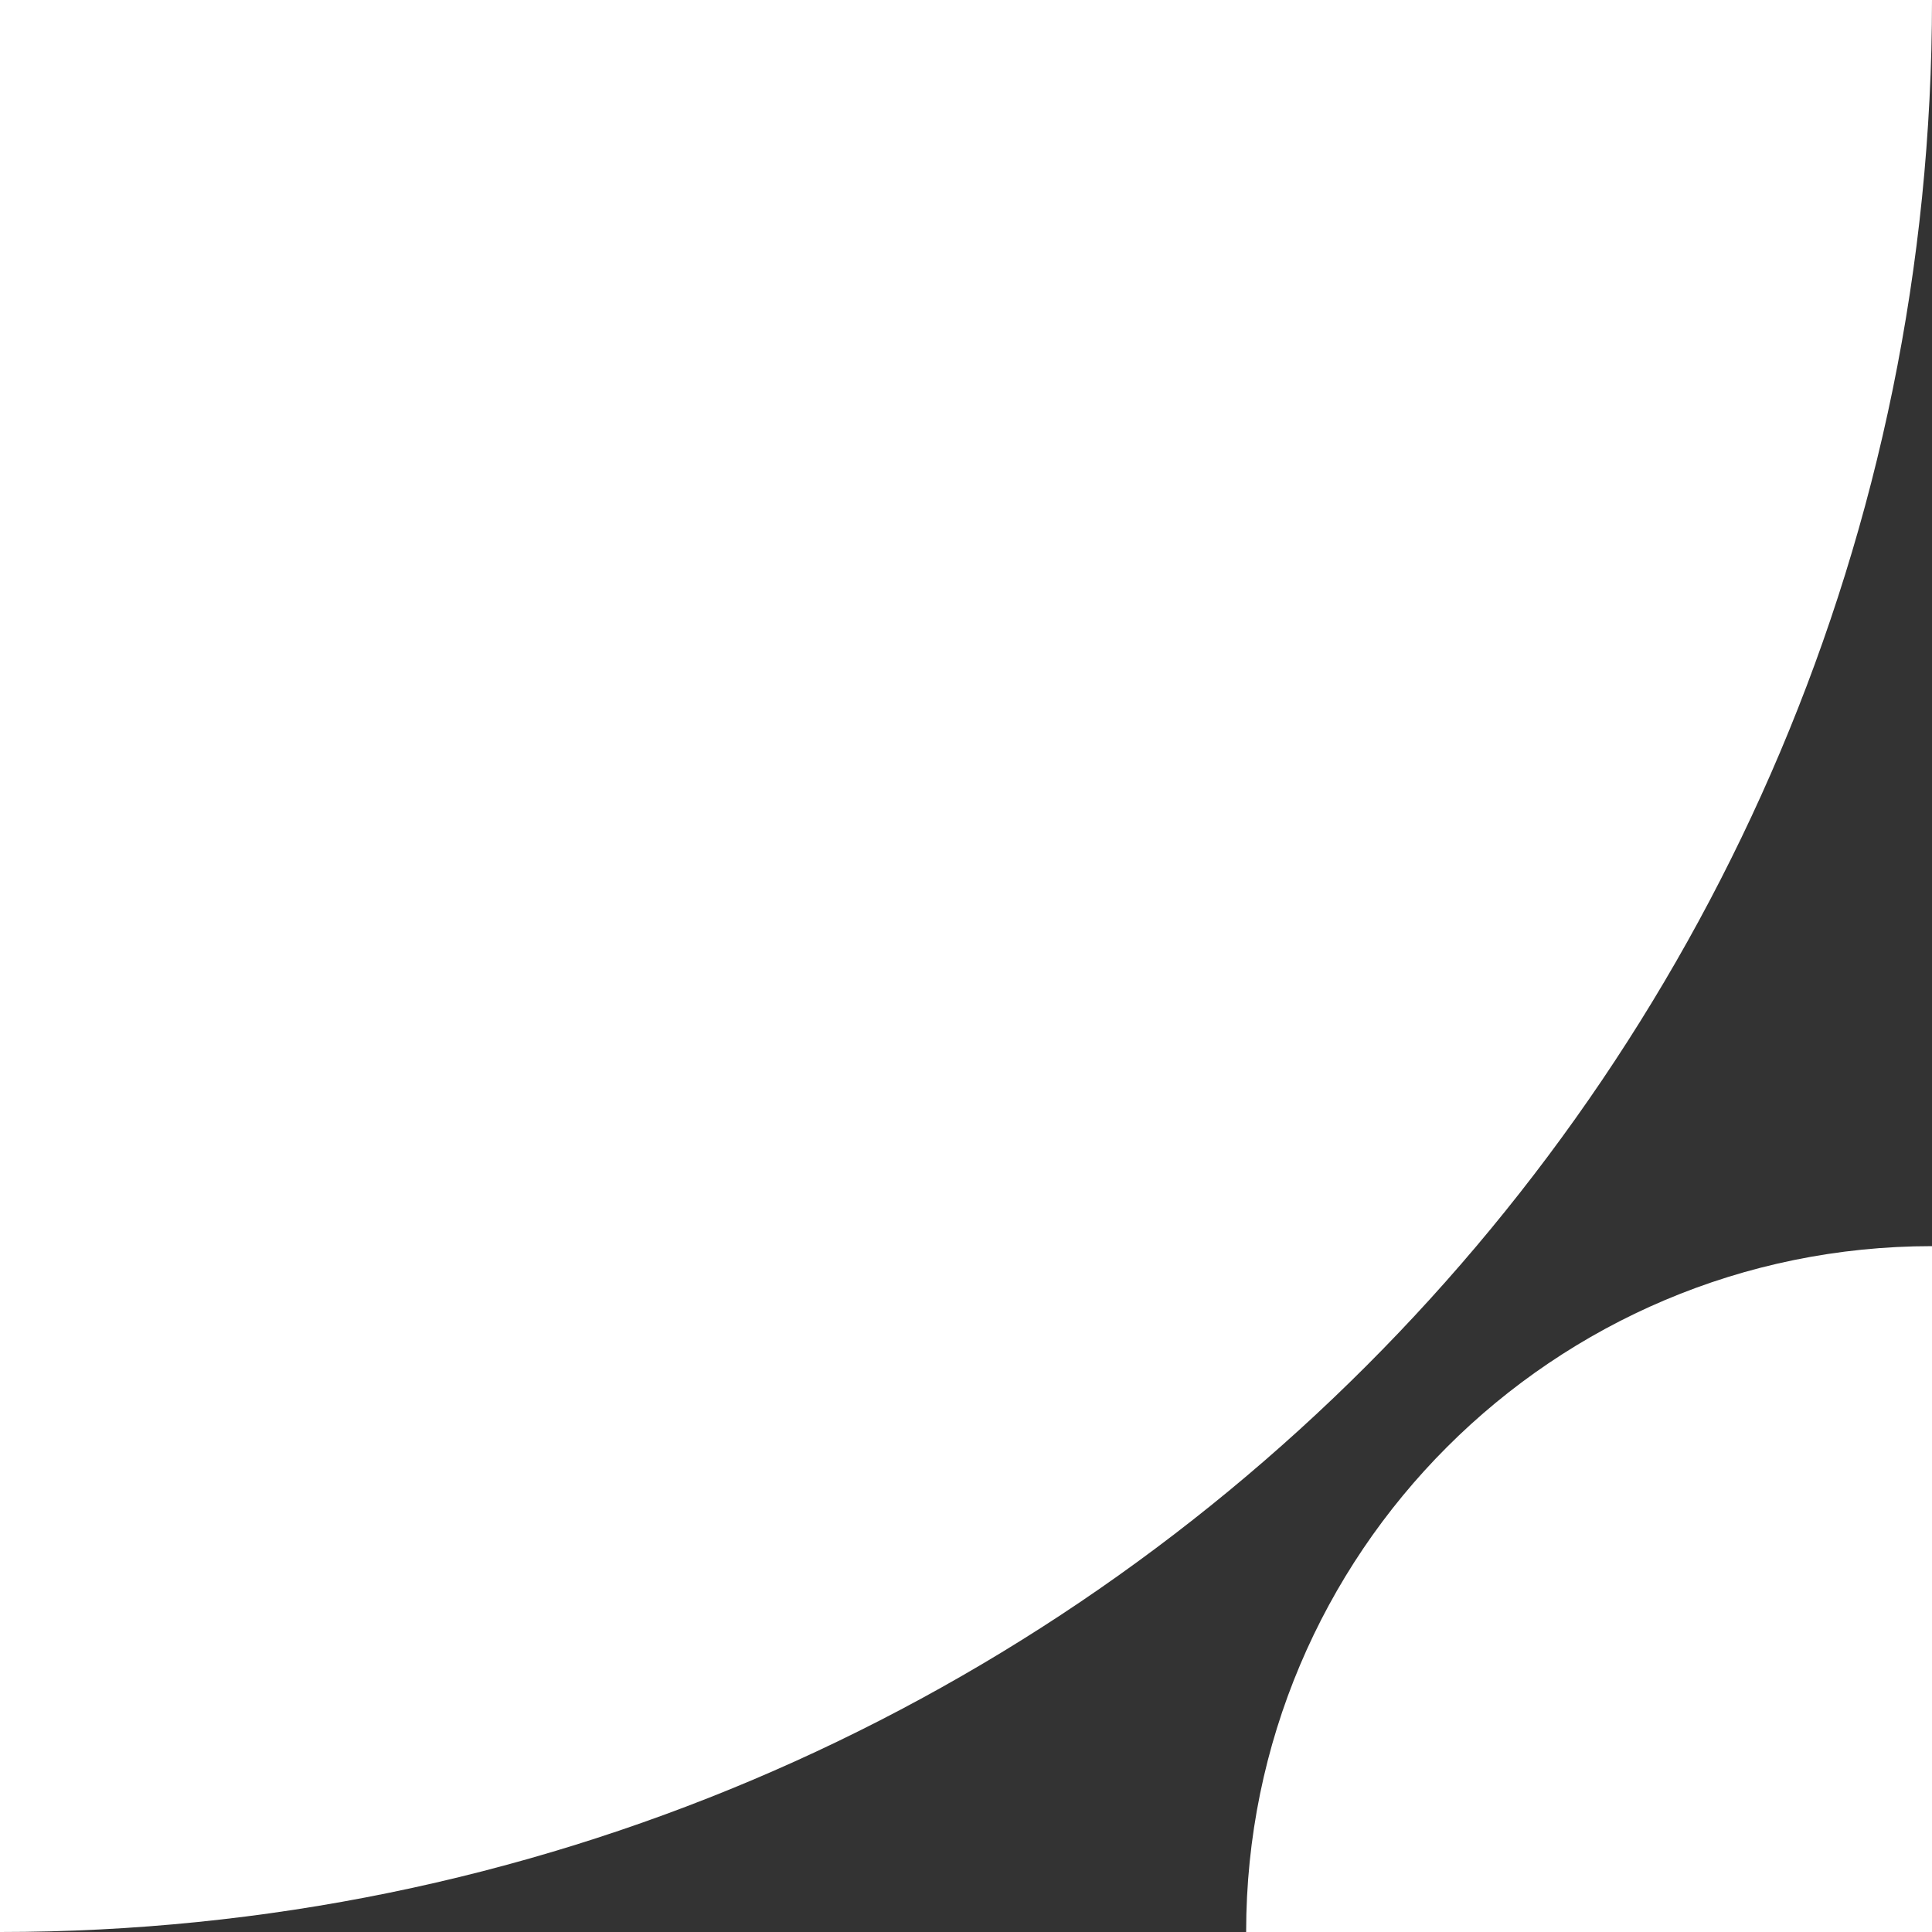 <svg width="30" height="30" viewBox="0 0 30 30" fill="none" xmlns="http://www.w3.org/2000/svg">
<rect x="0" y="0" width="30" height="30" fill="#333333" stroke="none"/>
<g clip-path="url(#clip0_17257_73025)">
<path d="M0 -29.5C16.292 -29.5 29.5 -16.292 29.5 0C29.5 16.292 16.292 29.5 0 29.5C-16.292 29.5 -29.5 16.292 -29.5 0C-29.5 -16.292 -16.292 -29.5 0 -29.5Z" fill="white" stroke="white"/>
<path d="M29.318 0H0V29.318" stroke="white" stroke-width="2"/>
<path d="M30 19.85C35.605 19.85 40.149 24.394 40.149 30C40.149 35.605 35.605 40.149 30 40.149C24.394 40.149 19.85 35.605 19.85 30C19.85 24.394 24.394 19.85 30 19.85Z" fill="white" stroke="white"/>
<path d="M19.773 29.319H29.318V19.773" stroke="white"/>
</g>
<defs>
<clipPath id="clip0_17257_73025">
<rect width="30" height="30" fill="white"/>
</clipPath>
</defs>
</svg>
